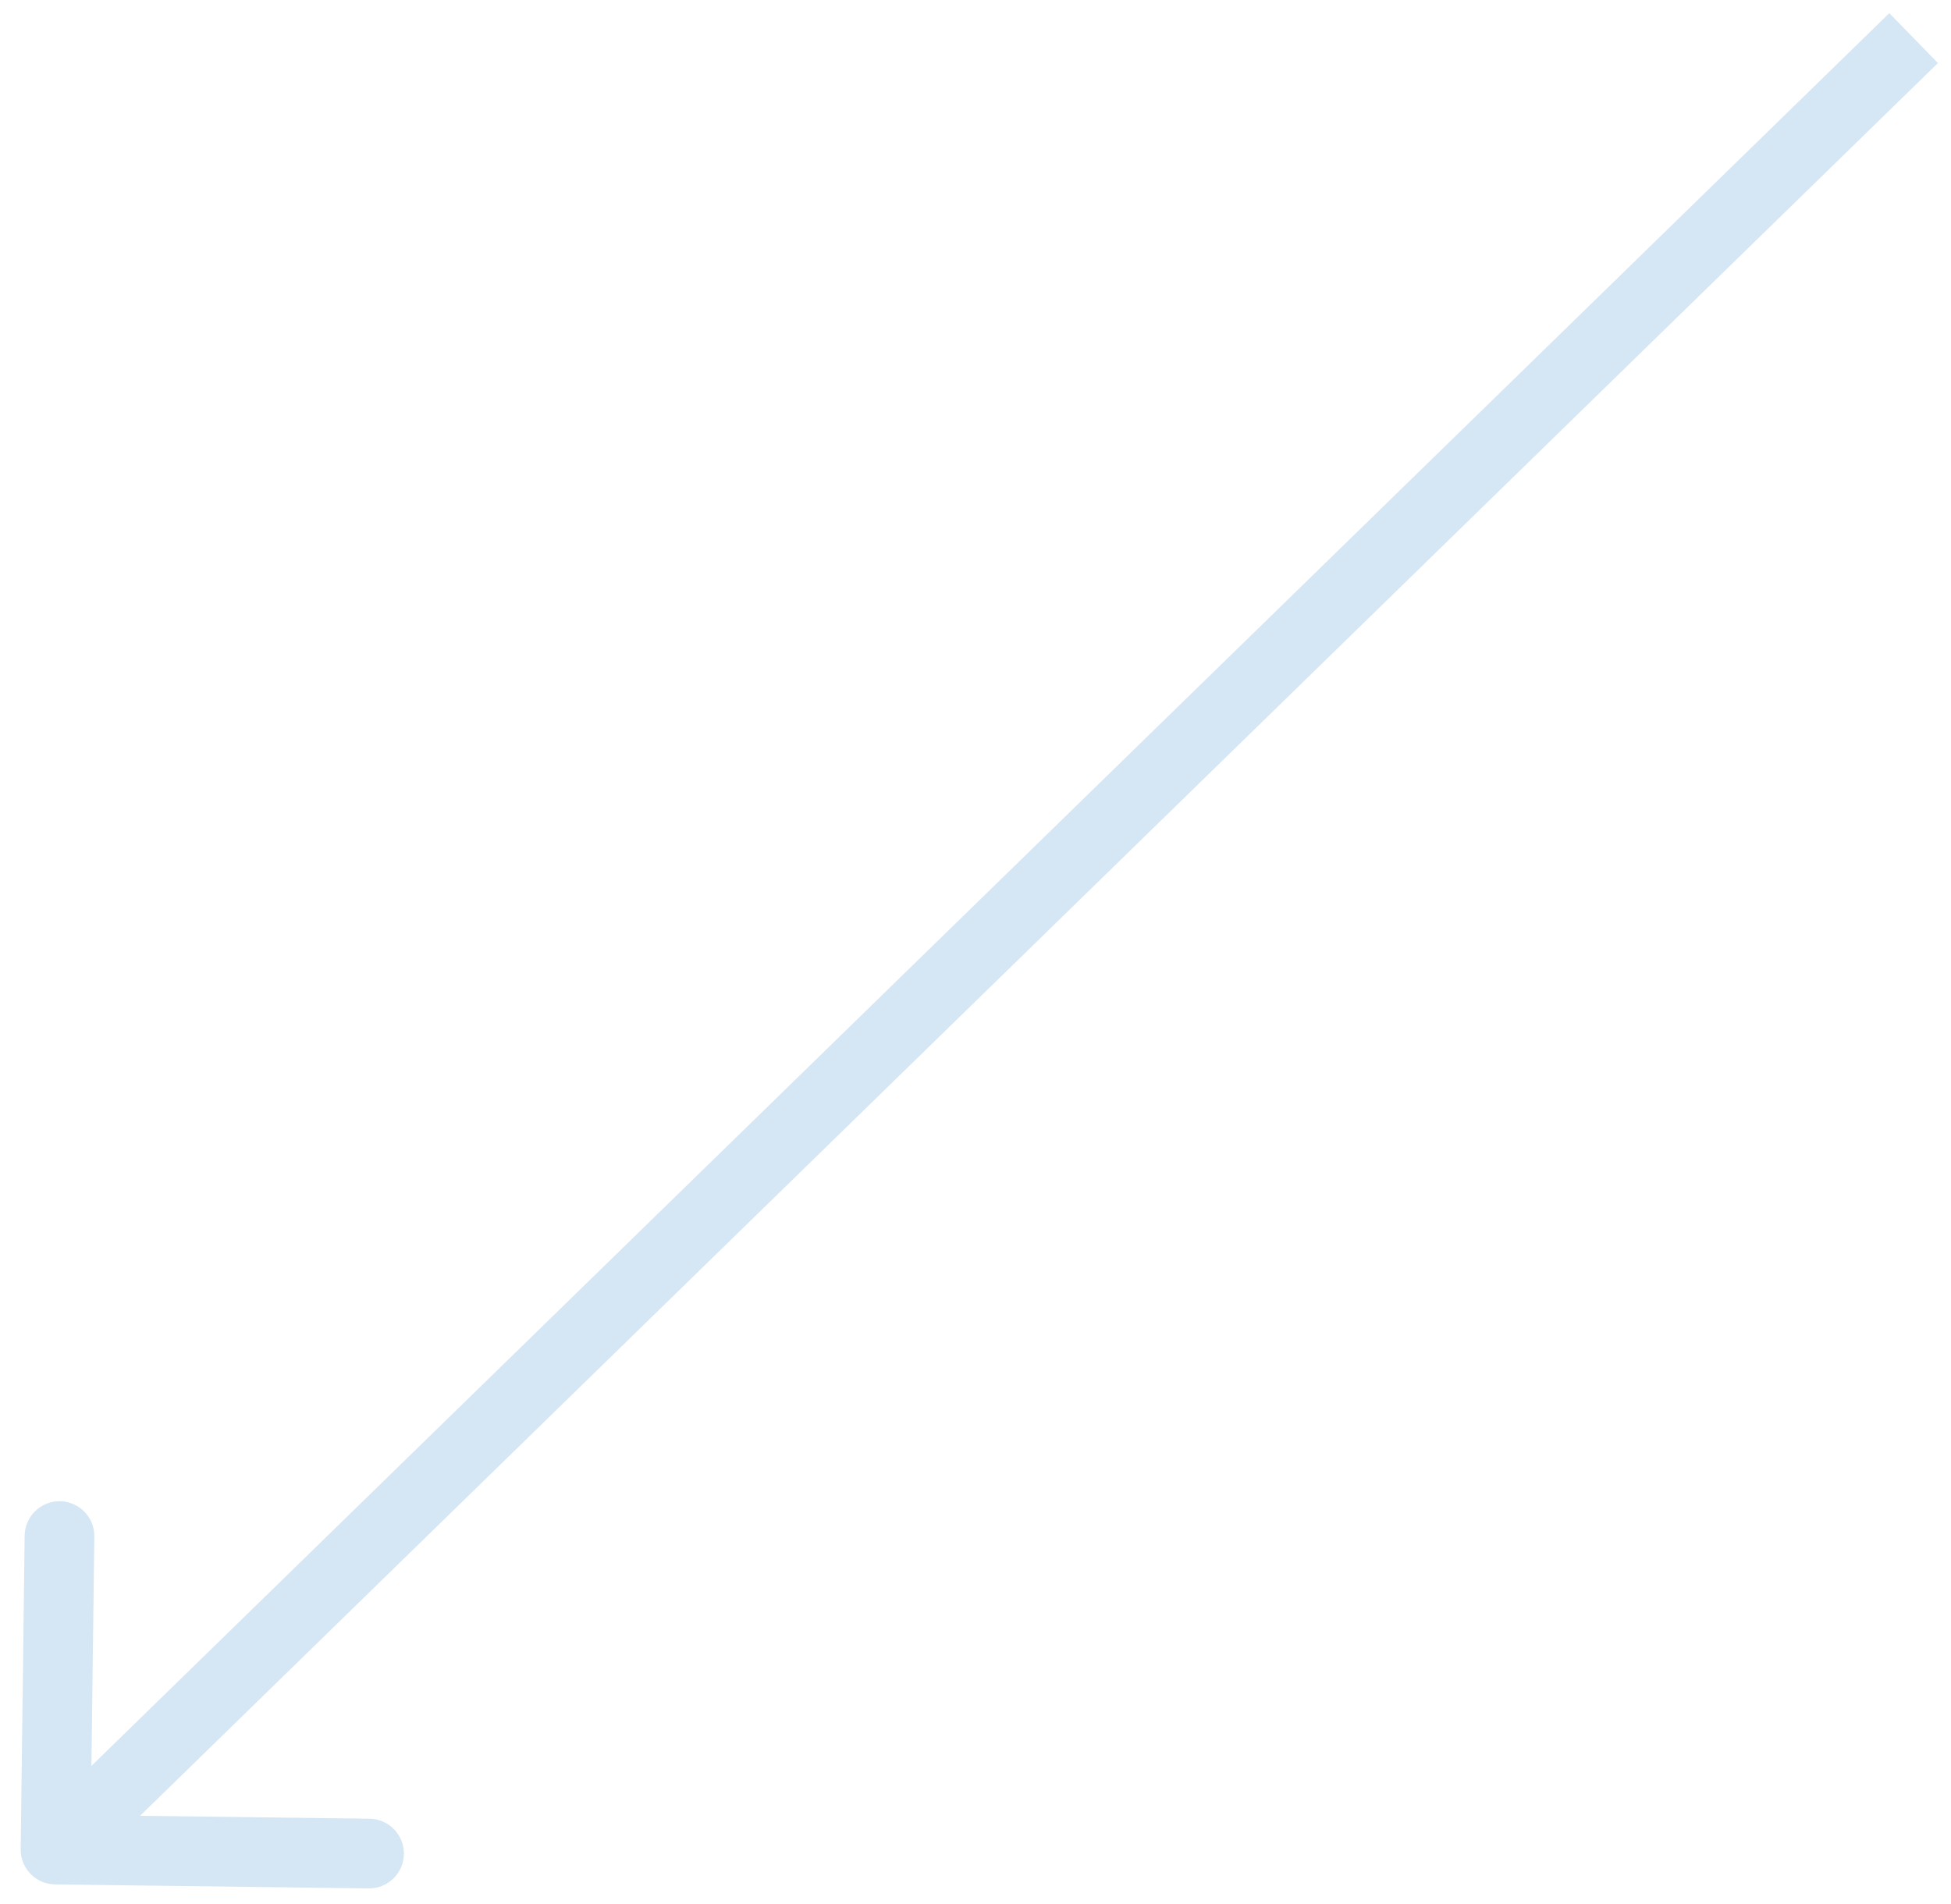 <svg width="84" height="82" viewBox="0 0 84 82" fill="none" xmlns="http://www.w3.org/2000/svg">
<path d="M2.372 81.141C1.543 81.131 0.88 80.451 0.891 79.622L1.062 66.123C1.072 65.295 1.752 64.632 2.58 64.642C3.409 64.653 4.072 65.333 4.061 66.161L3.909 78.16L15.909 78.312C16.737 78.323 17.4 79.003 17.389 79.831C17.379 80.659 16.699 81.323 15.871 81.312L2.372 81.141ZM83.438 2.715L3.438 80.715L1.343 78.567L81.344 0.567L83.438 2.715Z" fill="#D5E6F4"/>
</svg>
